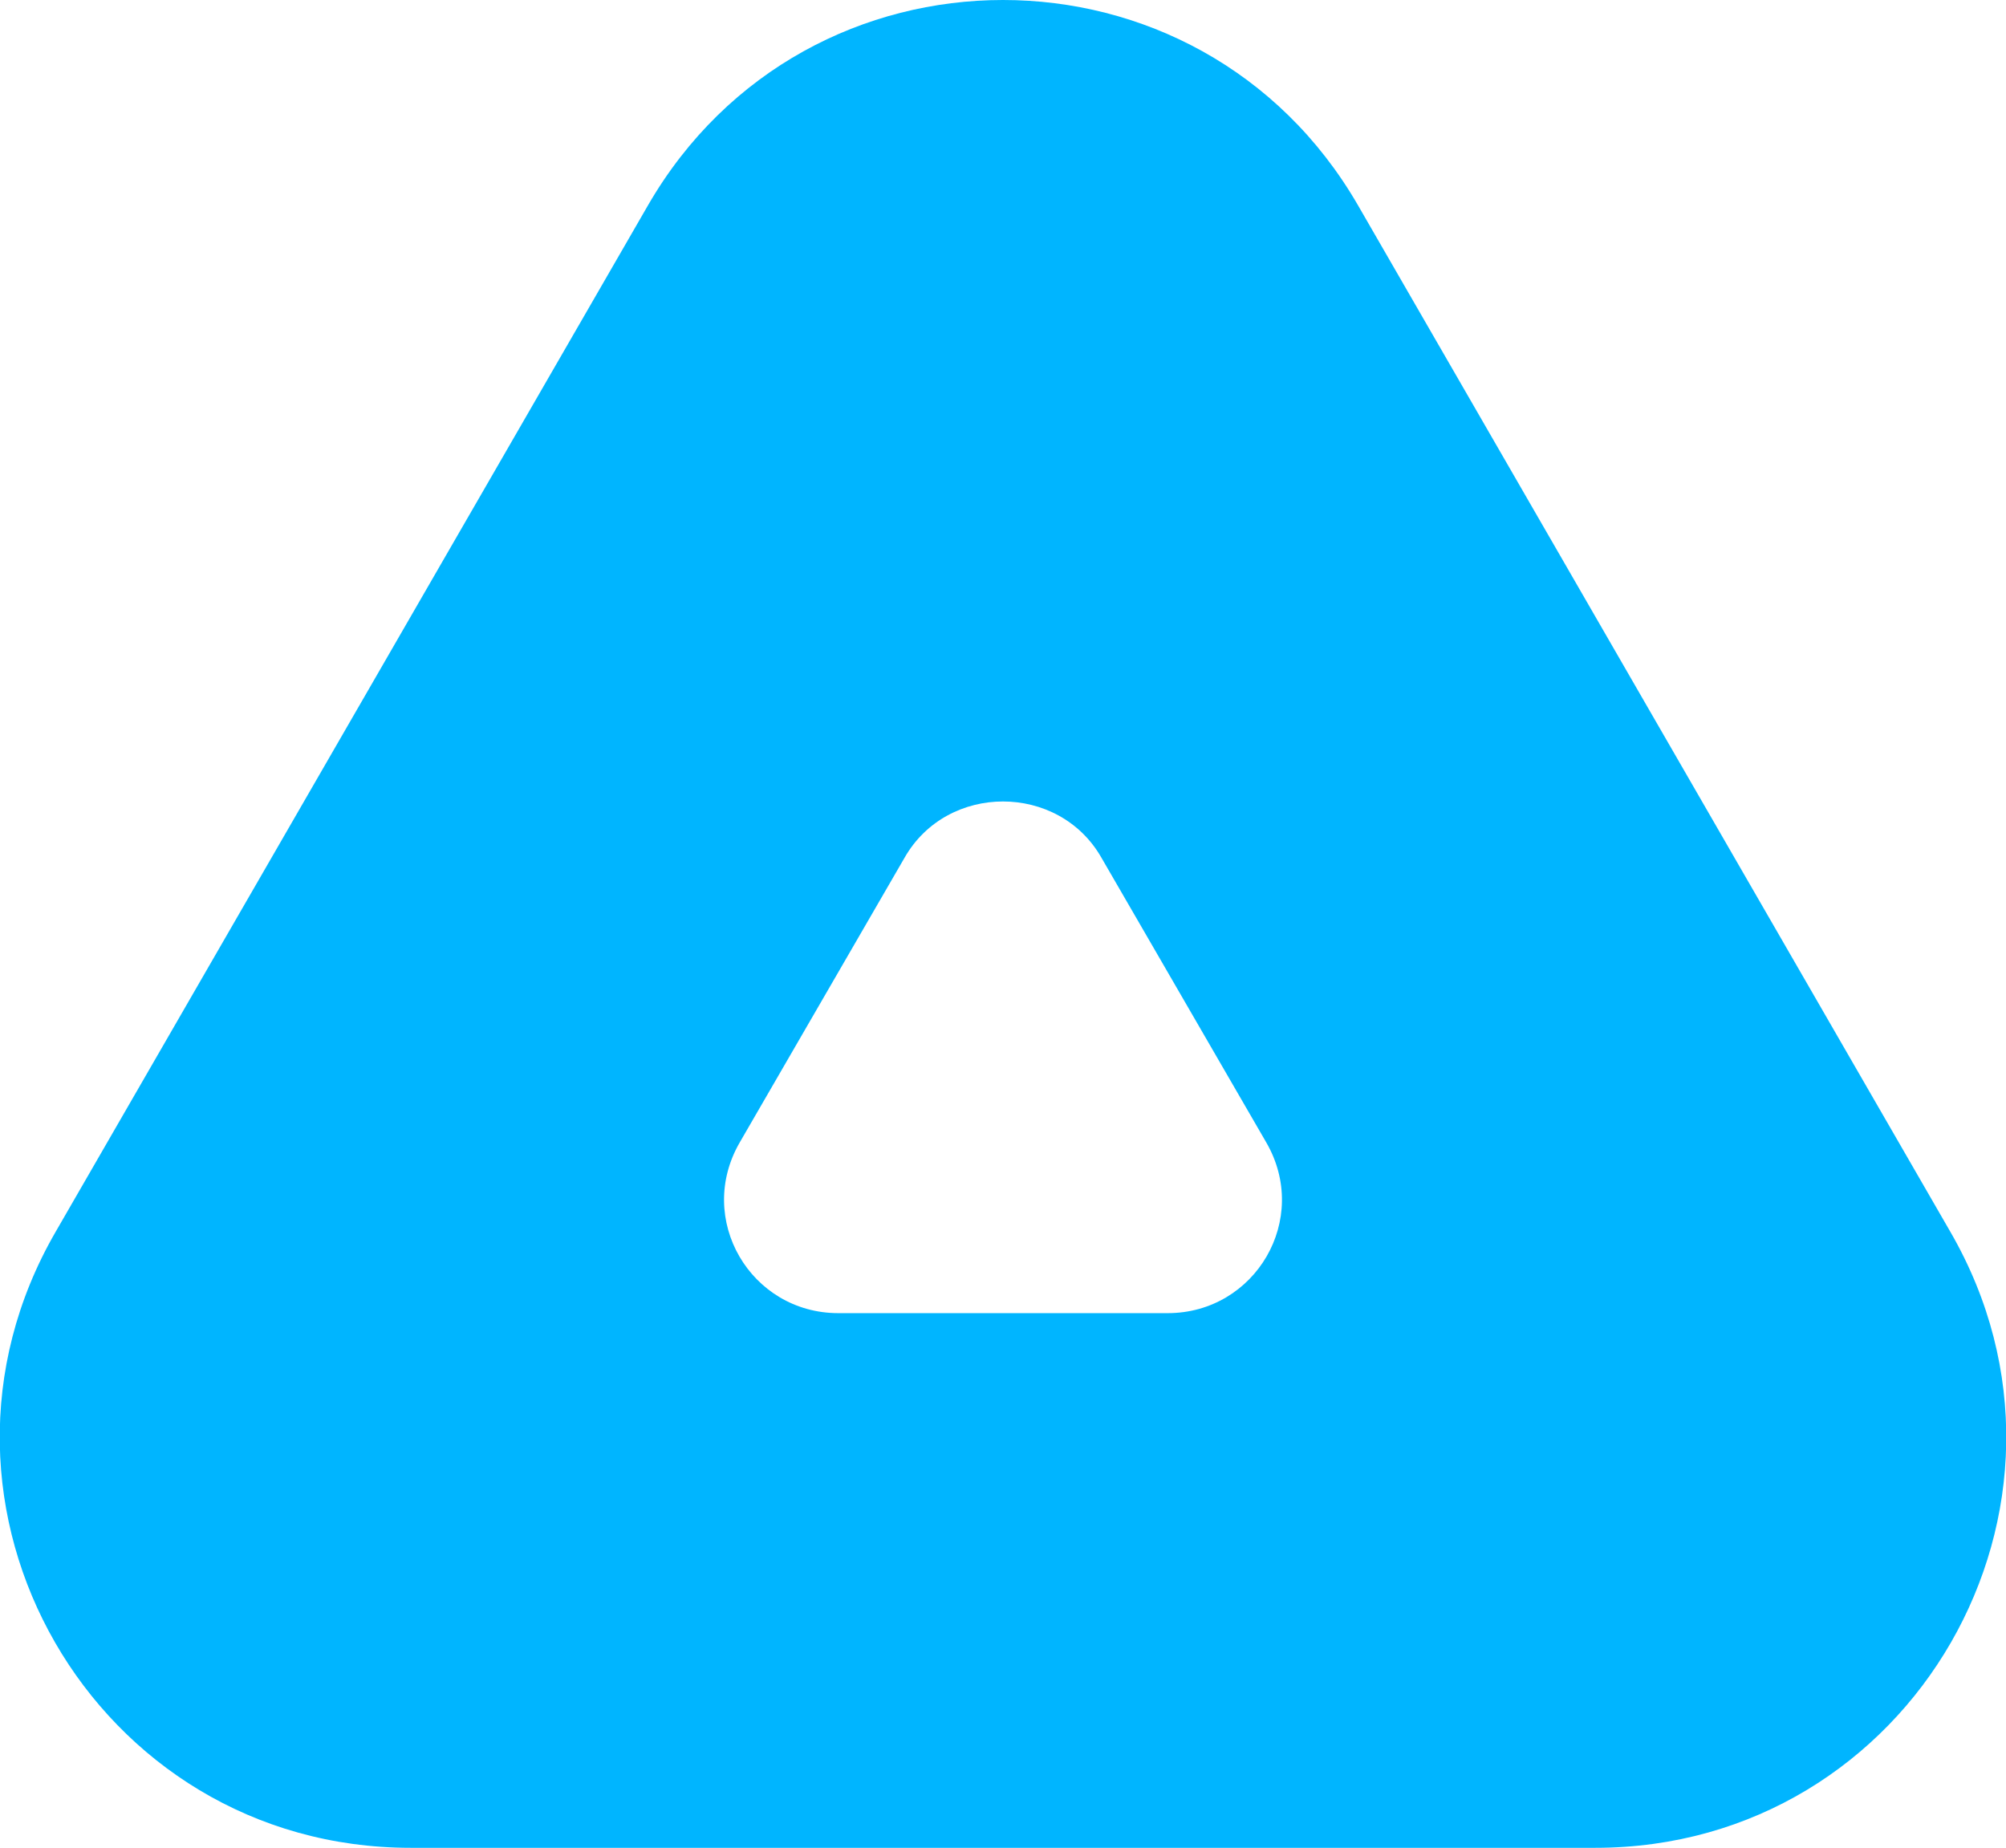 <?xml version="1.0" encoding="UTF-8"?> <svg xmlns="http://www.w3.org/2000/svg" xmlns:xlink="http://www.w3.org/1999/xlink" version="1.1" id="Слой_1" x="0px" y="0px" viewBox="0 0 93.8 86.4" style="enable-background:new 0 0 93.8 86.4;" xml:space="preserve"> <style type="text/css"> .st0{fill:#00B5FF;} </style> <path class="st0" d="M91.2,57.6l-27.7-48c-7.4-12.8-25.8-12.8-33.2,0l-27.7,48c-7.4,12.8,1.8,28.8,16.6,28.8h55.4 C89.4,86.4,98.6,70.4,91.2,57.6z M54.6,61.4H39.2c-4.1,0-6.7-4.4-4.6-8l7.7-13.3c2-3.5,7.2-3.5,9.2,0l7.7,13.3 C61.3,57,58.7,61.4,54.6,61.4z"></path> </svg> 